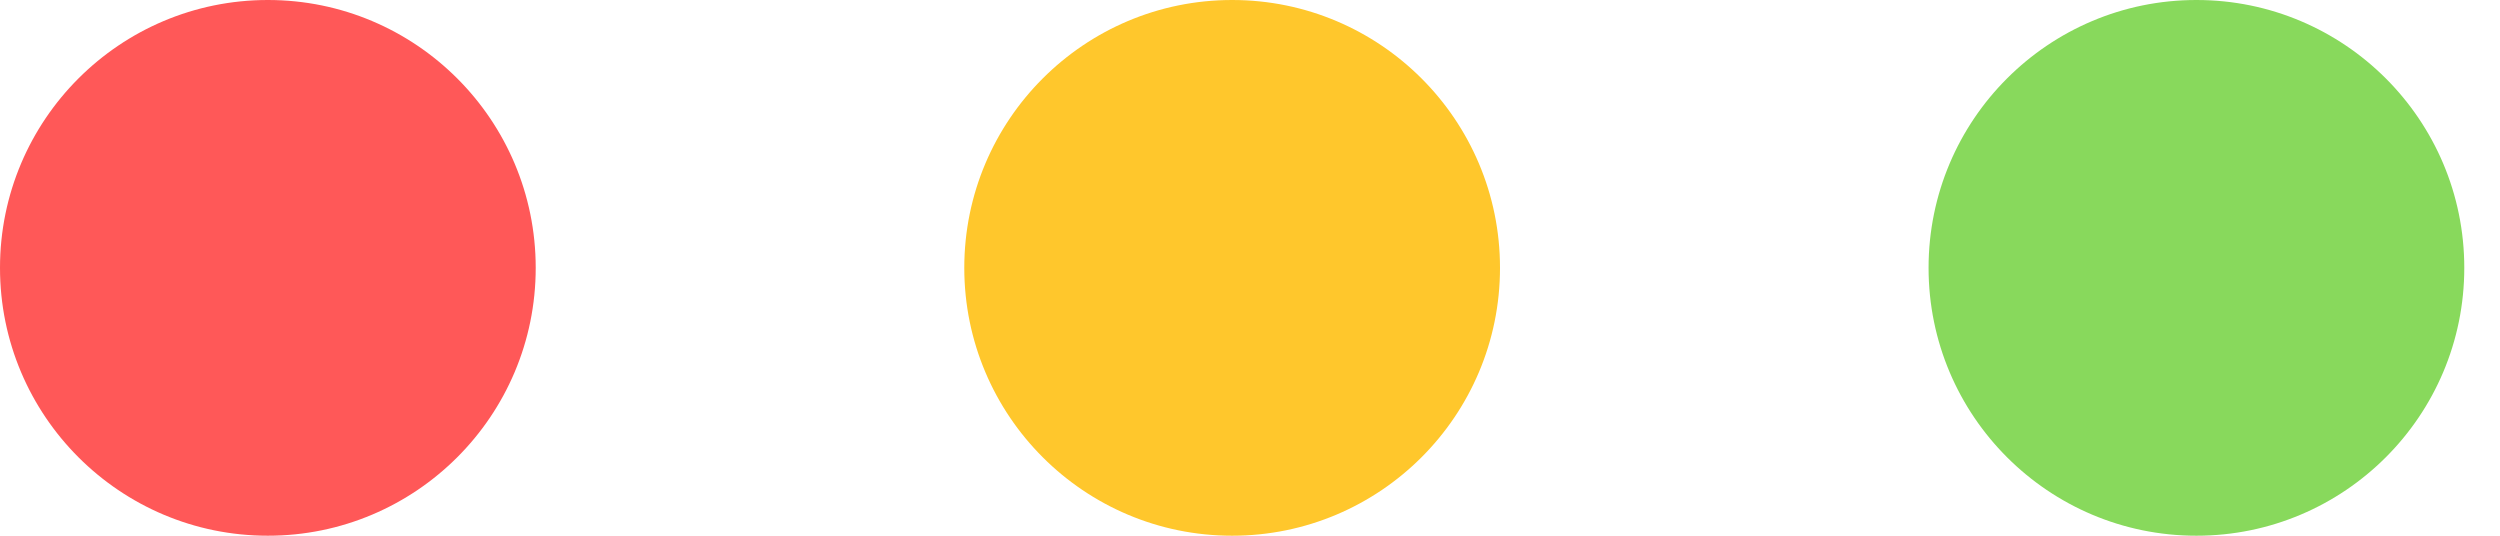 <?xml version="1.0" encoding="utf-8"?>
<svg xmlns="http://www.w3.org/2000/svg" fill="none" height="100%" overflow="visible" preserveAspectRatio="none" style="display: block;" viewBox="0 0 28 6" width="100%">
<g id="Buttons">
<circle cx="3" cy="3" fill="#FF5858" id="Ellipse 1" r="3"/>
<circle cx="13.8" cy="3" fill="#FFC72C" id="Ellipse 2" r="3"/>
<circle cx="24.6" cy="3" fill="#88D95C" id="Ellipse 3" r="3"/>
</g>
</svg>